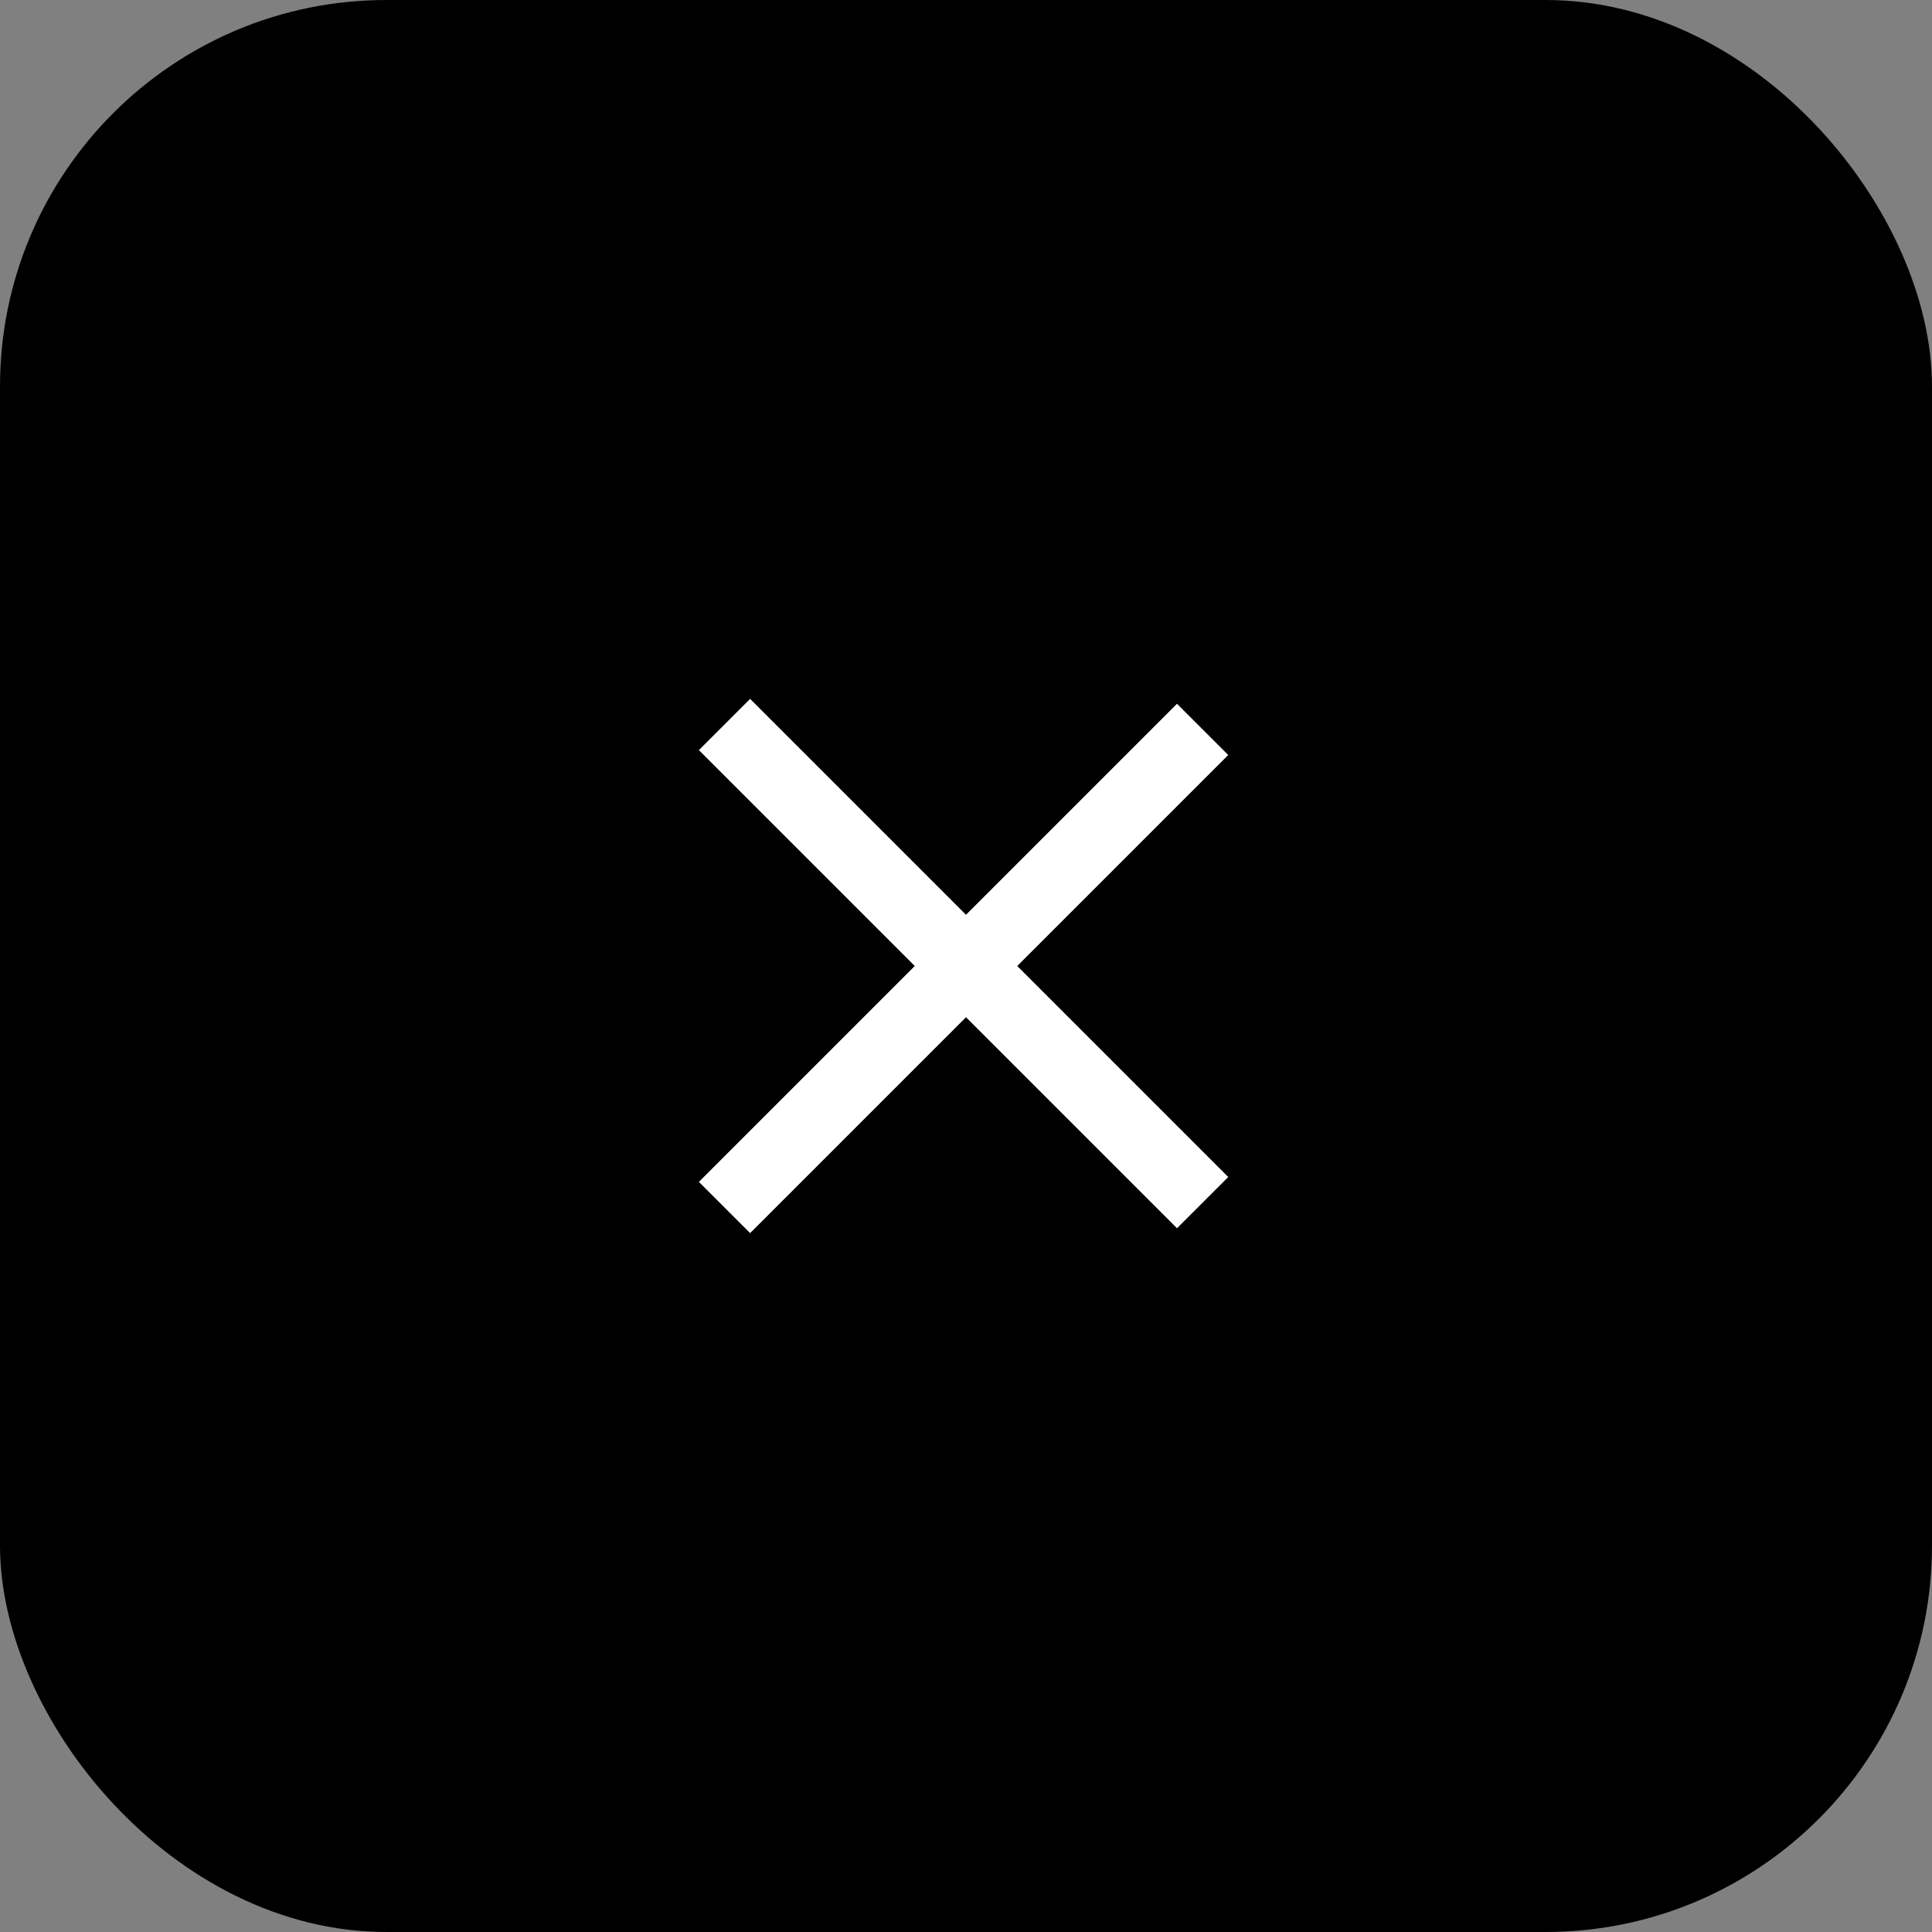 <svg width="40" height="40" viewBox="0 0 40 40" fill="none" xmlns="http://www.w3.org/2000/svg">
<rect x="0" y="0" width="40" height="40" fill="#808080" stroke="none"/>
<rect width="40" height="40" rx="8" fill="black"/>
<path d="M15 15L24.899 24.899" stroke="white" stroke-width="1.5"/>
<path d="M15 25L24.899 15.101" stroke="white" stroke-width="1.5"/>
</svg>
